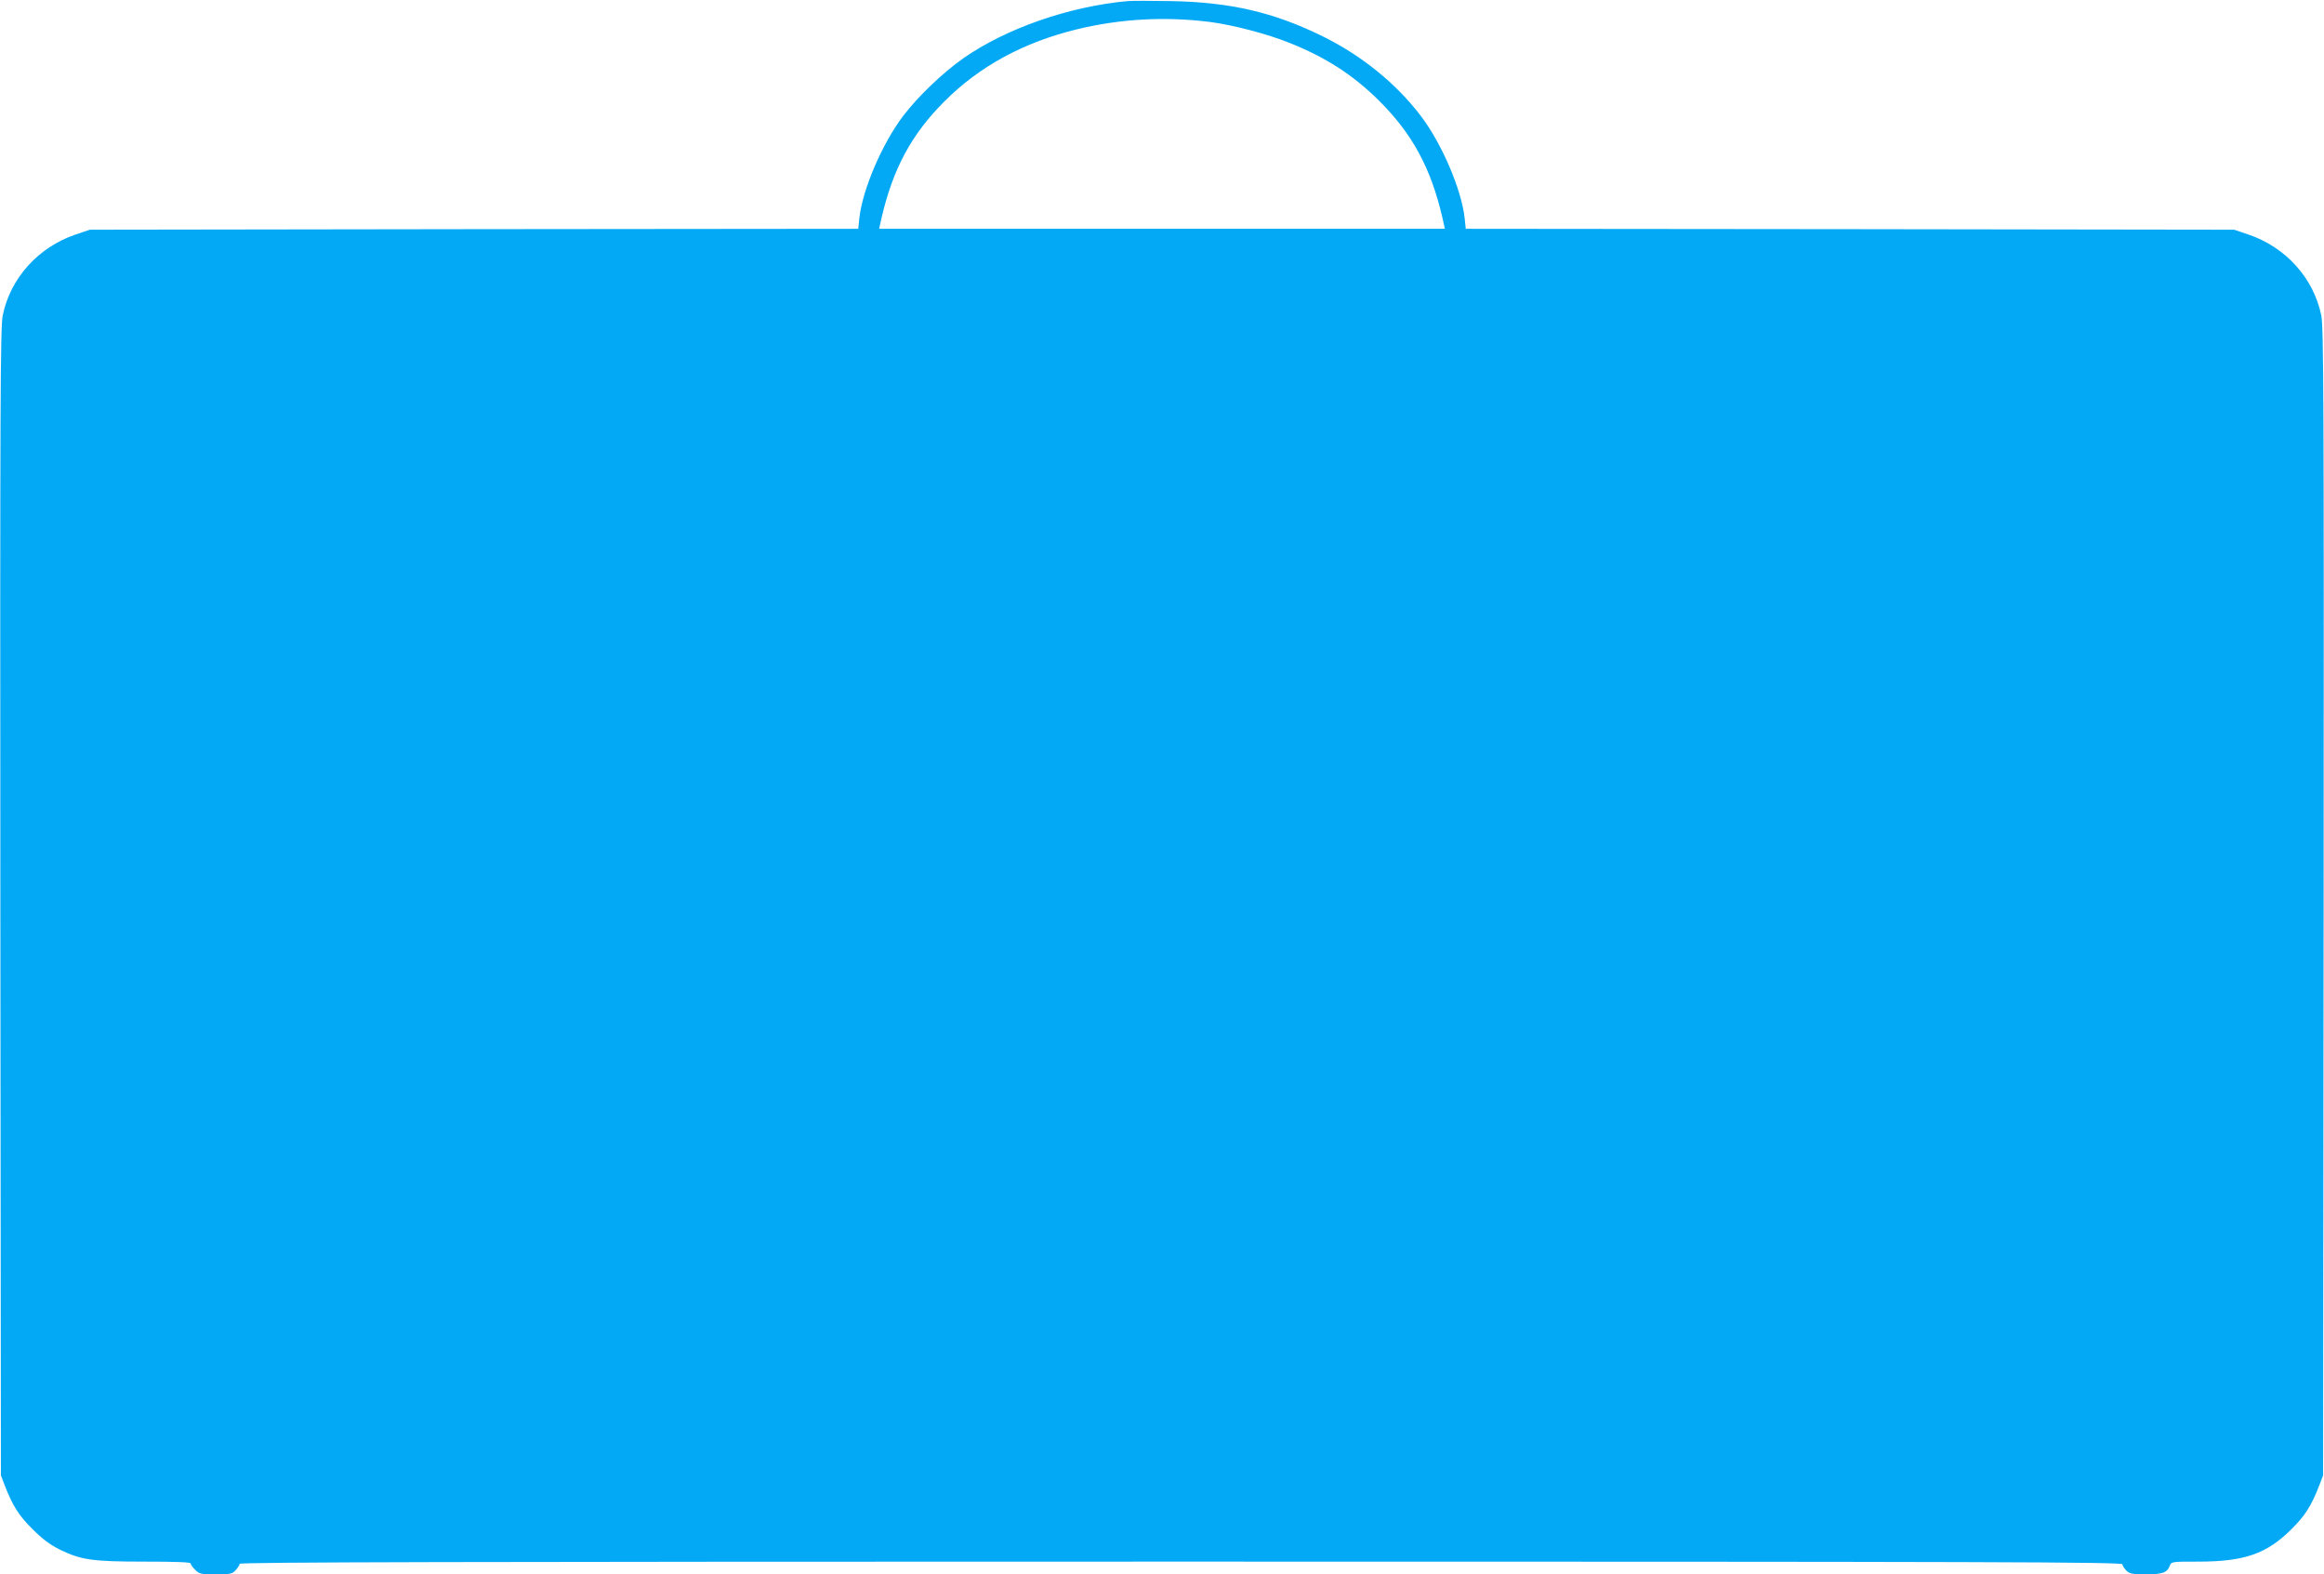 <?xml version="1.0" standalone="no"?>
<!DOCTYPE svg PUBLIC "-//W3C//DTD SVG 20010904//EN"
 "http://www.w3.org/TR/2001/REC-SVG-20010904/DTD/svg10.dtd">
<svg version="1.0" xmlns="http://www.w3.org/2000/svg"
 width="1280pt" height="867pt" viewBox="0 0 1280 867"
 preserveAspectRatio="xMidYMid meet">
<g transform="translate(0,867) scale(0.1,-0.1)"
fill="#03a9f4" stroke="none">
<path d="M6210 8664 c-324 -30 -667 -150 -903 -314 -114 -80 -252 -212 -333
-319 -116 -153 -224 -406 -241 -563 l-6 -58 -2116 -2 -2116 -3 -80 -27 c-205
-70 -358 -240 -400 -445 -13 -64 -15 -460 -13 -3230 l3 -3158 21 -55 c43 -111
77 -166 153 -241 55 -55 97 -86 151 -113 117 -57 179 -66 468 -66 168 0 252
-3 252 -10 0 -6 11 -22 25 -35 22 -23 32 -25 113 -25 80 0 91 2 110 23 12 13
22 29 22 35 0 9 1194 12 5185 12 4541 0 5185 -2 5185 -15 0 -8 10 -23 22 -35
18 -17 35 -20 106 -20 92 0 118 9 132 46 9 24 10 24 157 24 255 0 378 43 514
179 76 75 110 130 153 241 l21 55 3 3158 c2 2770 0 3166 -13 3230 -42 205
-195 375 -400 445 l-80 27 -2116 3 -2116 2 -6 58 c-17 157 -125 410 -241 563
-136 179 -326 333 -541 439 -270 133 -510 188 -835 194 -107 2 -215 2 -240 0z
m455 -115 c128 -17 316 -66 437 -115 201 -80 352 -178 494 -319 183 -182 285
-371 348 -642 l14 -63 -1558 0 -1558 0 14 63 c63 269 165 458 344 637 194 195
437 327 733 399 240 58 486 71 732 40z"/>
</g>
</svg>
